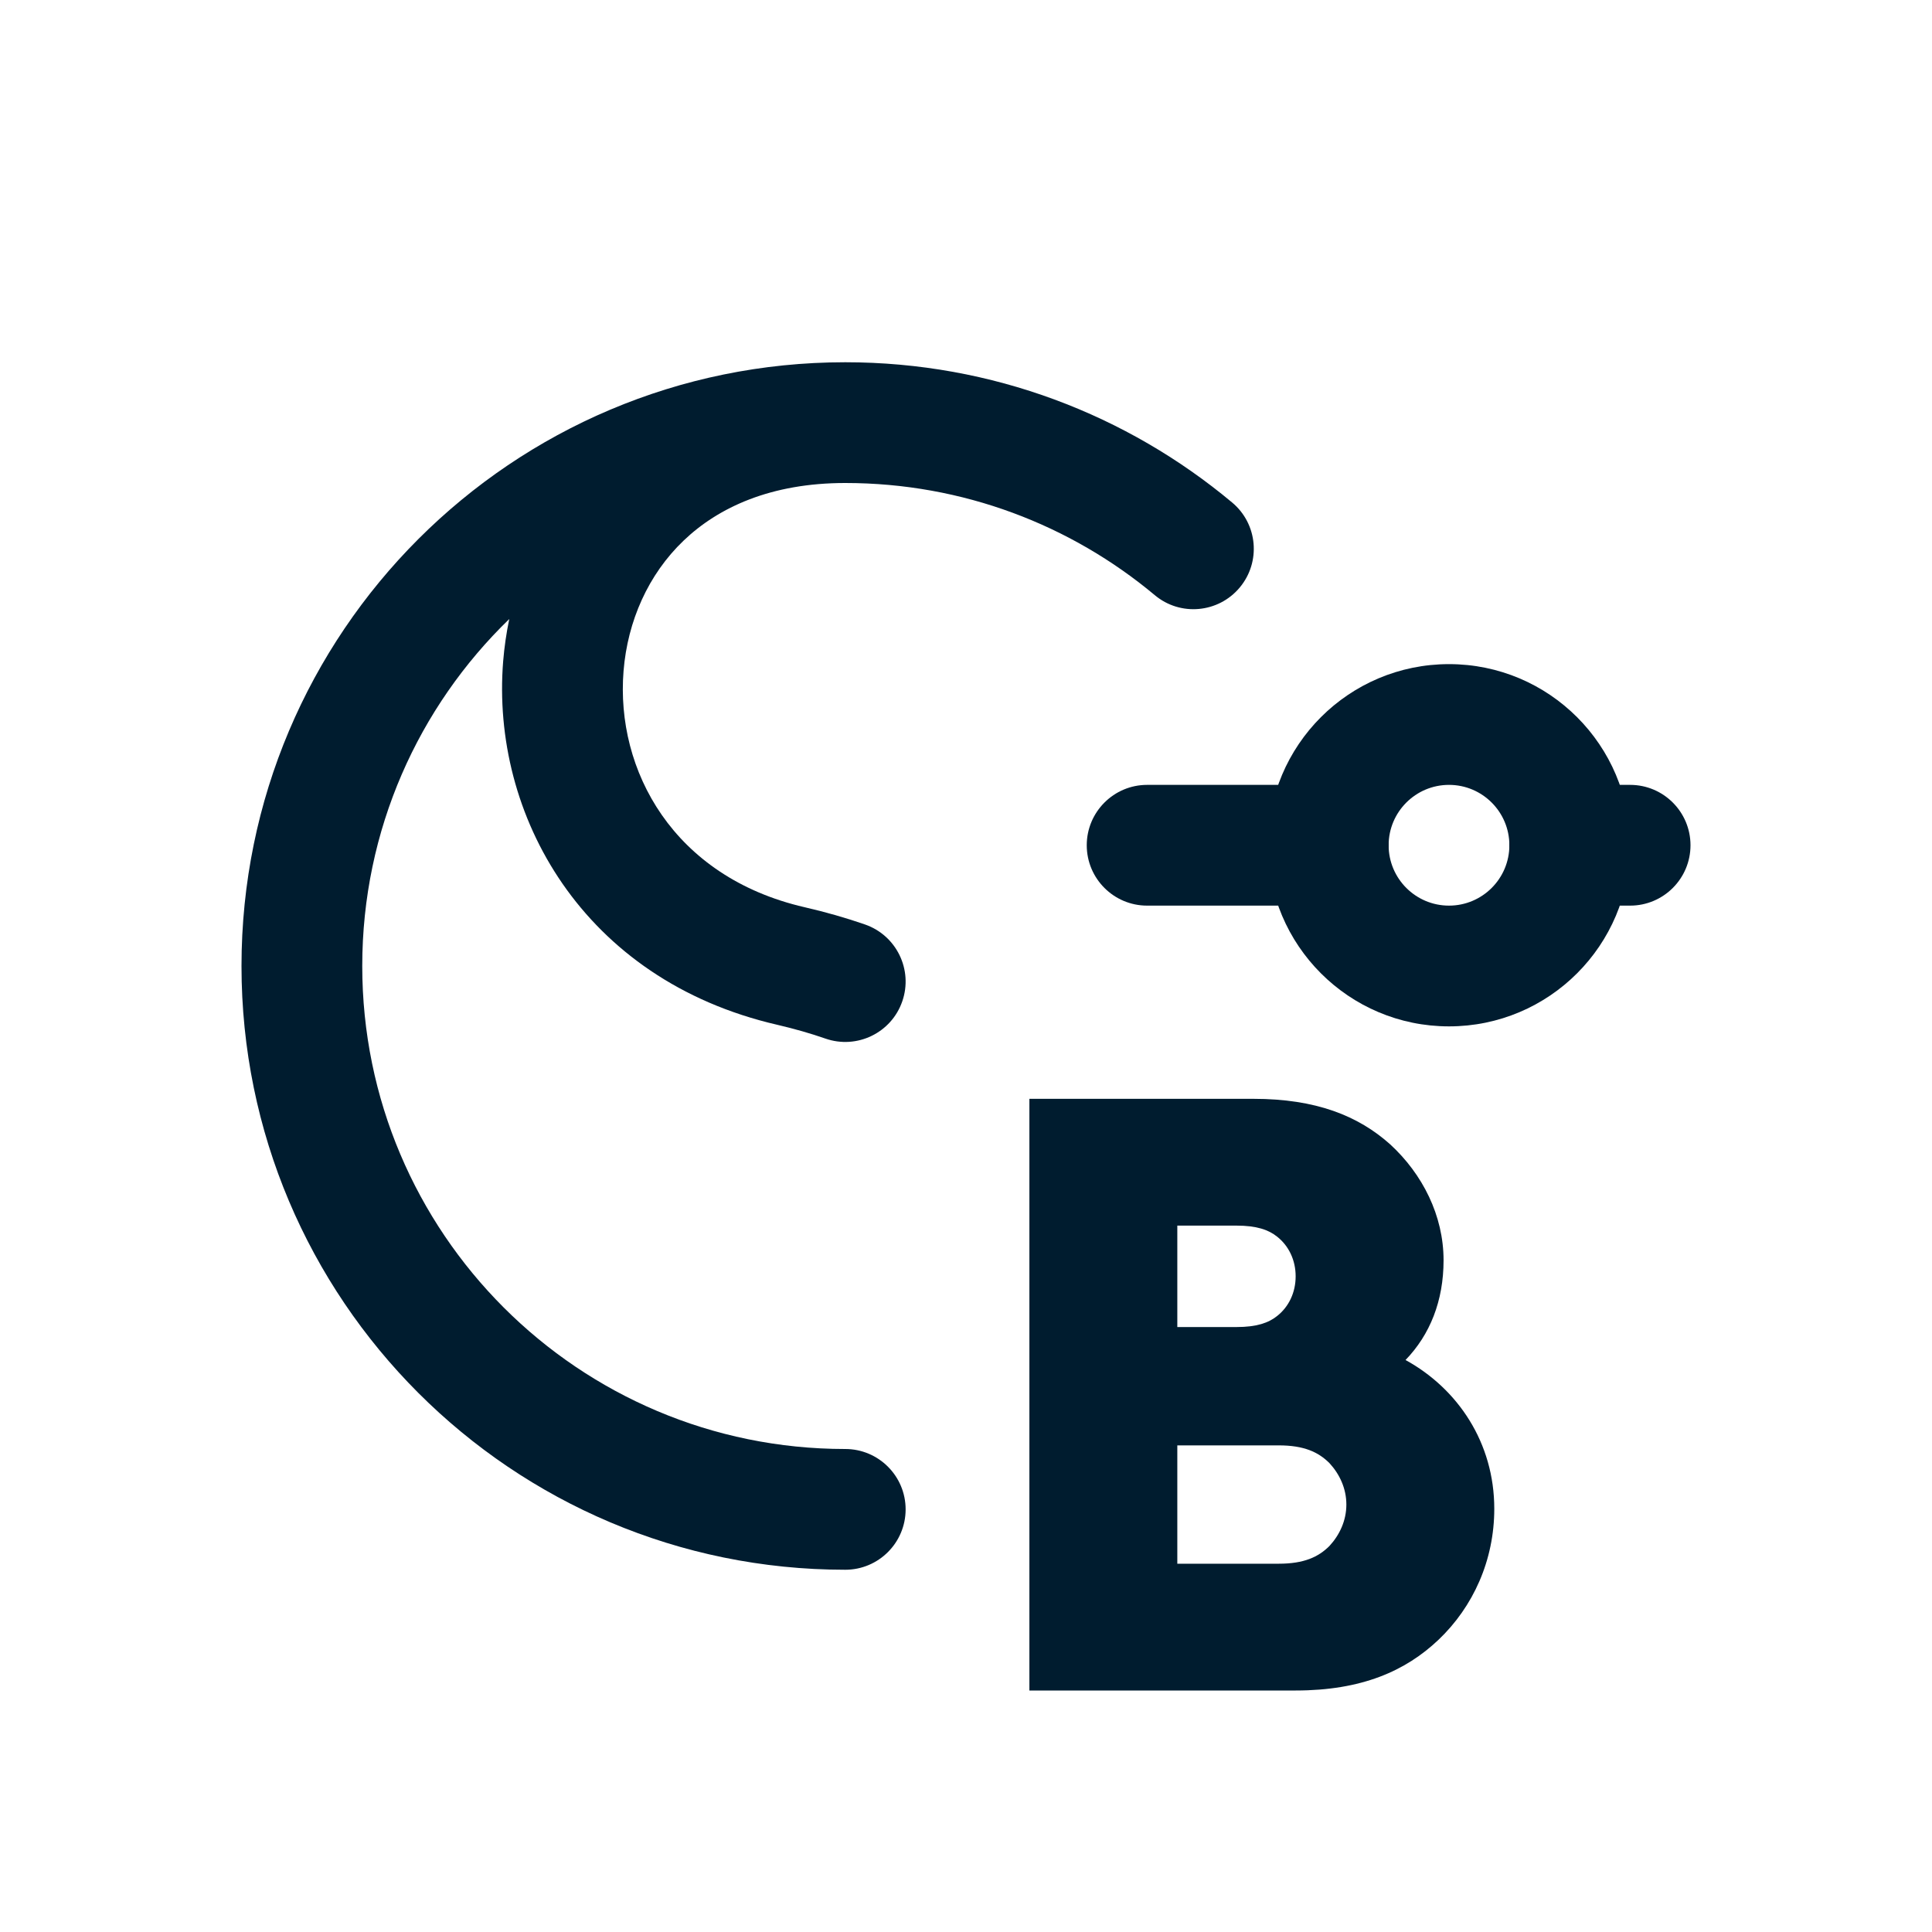 <svg width="32" height="32" viewBox="0 0 32 32" fill="none" xmlns="http://www.w3.org/2000/svg">
<path fill-rule="evenodd" clip-rule="evenodd" d="M24 13C23.448 13 23 13.448 23 14C23 14.552 23.448 15 24 15C24.552 15 25 14.552 25 14C25 13.448 24.552 13 24 13ZM21 14C21 12.343 22.343 11 24 11C25.657 11 27 12.343 27 14C27 15.657 25.657 17 24 17C22.343 17 21 15.657 21 14Z" fill="#001C2F"/>
<path fill-rule="evenodd" clip-rule="evenodd" d="M18 14C18 13.448 18.448 13 19 13H22C22.552 13 23 13.448 23 14C23 14.552 22.552 15 22 15H19C18.448 15 18 14.552 18 14ZM25 14C25 13.448 25.448 13 26 13H27C27.552 13 28 13.448 28 14C28 14.552 27.552 15 27 15H26C25.448 15 25 14.552 25 14Z" fill="#001C2F"/>
<path d="M21.46 28H17.05V18.2H20.76C21.796 18.2 22.496 18.48 23.028 18.956C23.56 19.446 23.91 20.132 23.91 20.874C23.91 21.546 23.686 22.106 23.28 22.526C24.148 23.002 24.75 23.898 24.75 24.99C24.75 25.844 24.4 26.614 23.826 27.16C23.28 27.678 22.552 28 21.46 28ZM19.5 23.94V25.9H21.18C21.6 25.9 21.838 25.788 22.02 25.606C22.188 25.424 22.3 25.186 22.3 24.92C22.3 24.654 22.188 24.416 22.02 24.234C21.838 24.052 21.6 23.94 21.18 23.94H19.5ZM19.5 20.3V21.98H20.48C20.816 21.98 21.012 21.91 21.152 21.798C21.348 21.644 21.46 21.406 21.46 21.14C21.46 20.874 21.348 20.636 21.152 20.482C21.012 20.37 20.816 20.3 20.48 20.3H19.5Z" fill="#001C2F"/>
<path fill-rule="evenodd" clip-rule="evenodd" d="M15 25C15 25.552 14.552 26 14 26C8.477 26 4 21.523 4 16C4 10.477 8.477 6 14 6C16.437 6 18.673 6.873 20.408 8.323C20.832 8.677 20.888 9.307 20.534 9.731C20.18 10.155 19.549 10.212 19.126 9.857C17.737 8.697 15.951 8 14 8C12.77 8 11.9 8.402 11.323 8.954C10.736 9.515 10.395 10.287 10.328 11.113C10.195 12.758 11.151 14.524 13.325 15.026C13.678 15.107 14.012 15.203 14.329 15.313C14.85 15.495 15.126 16.065 14.944 16.587C14.763 17.108 14.193 17.384 13.671 17.202C13.427 17.117 13.162 17.041 12.875 16.974C9.649 16.23 8.129 13.496 8.334 10.952C8.353 10.718 8.387 10.484 8.435 10.253C6.933 11.707 6 13.744 6 16C6 20.418 9.582 24 14 24C14.552 24 15 24.448 15 25Z" fill="#001C2F"/>
</svg>
